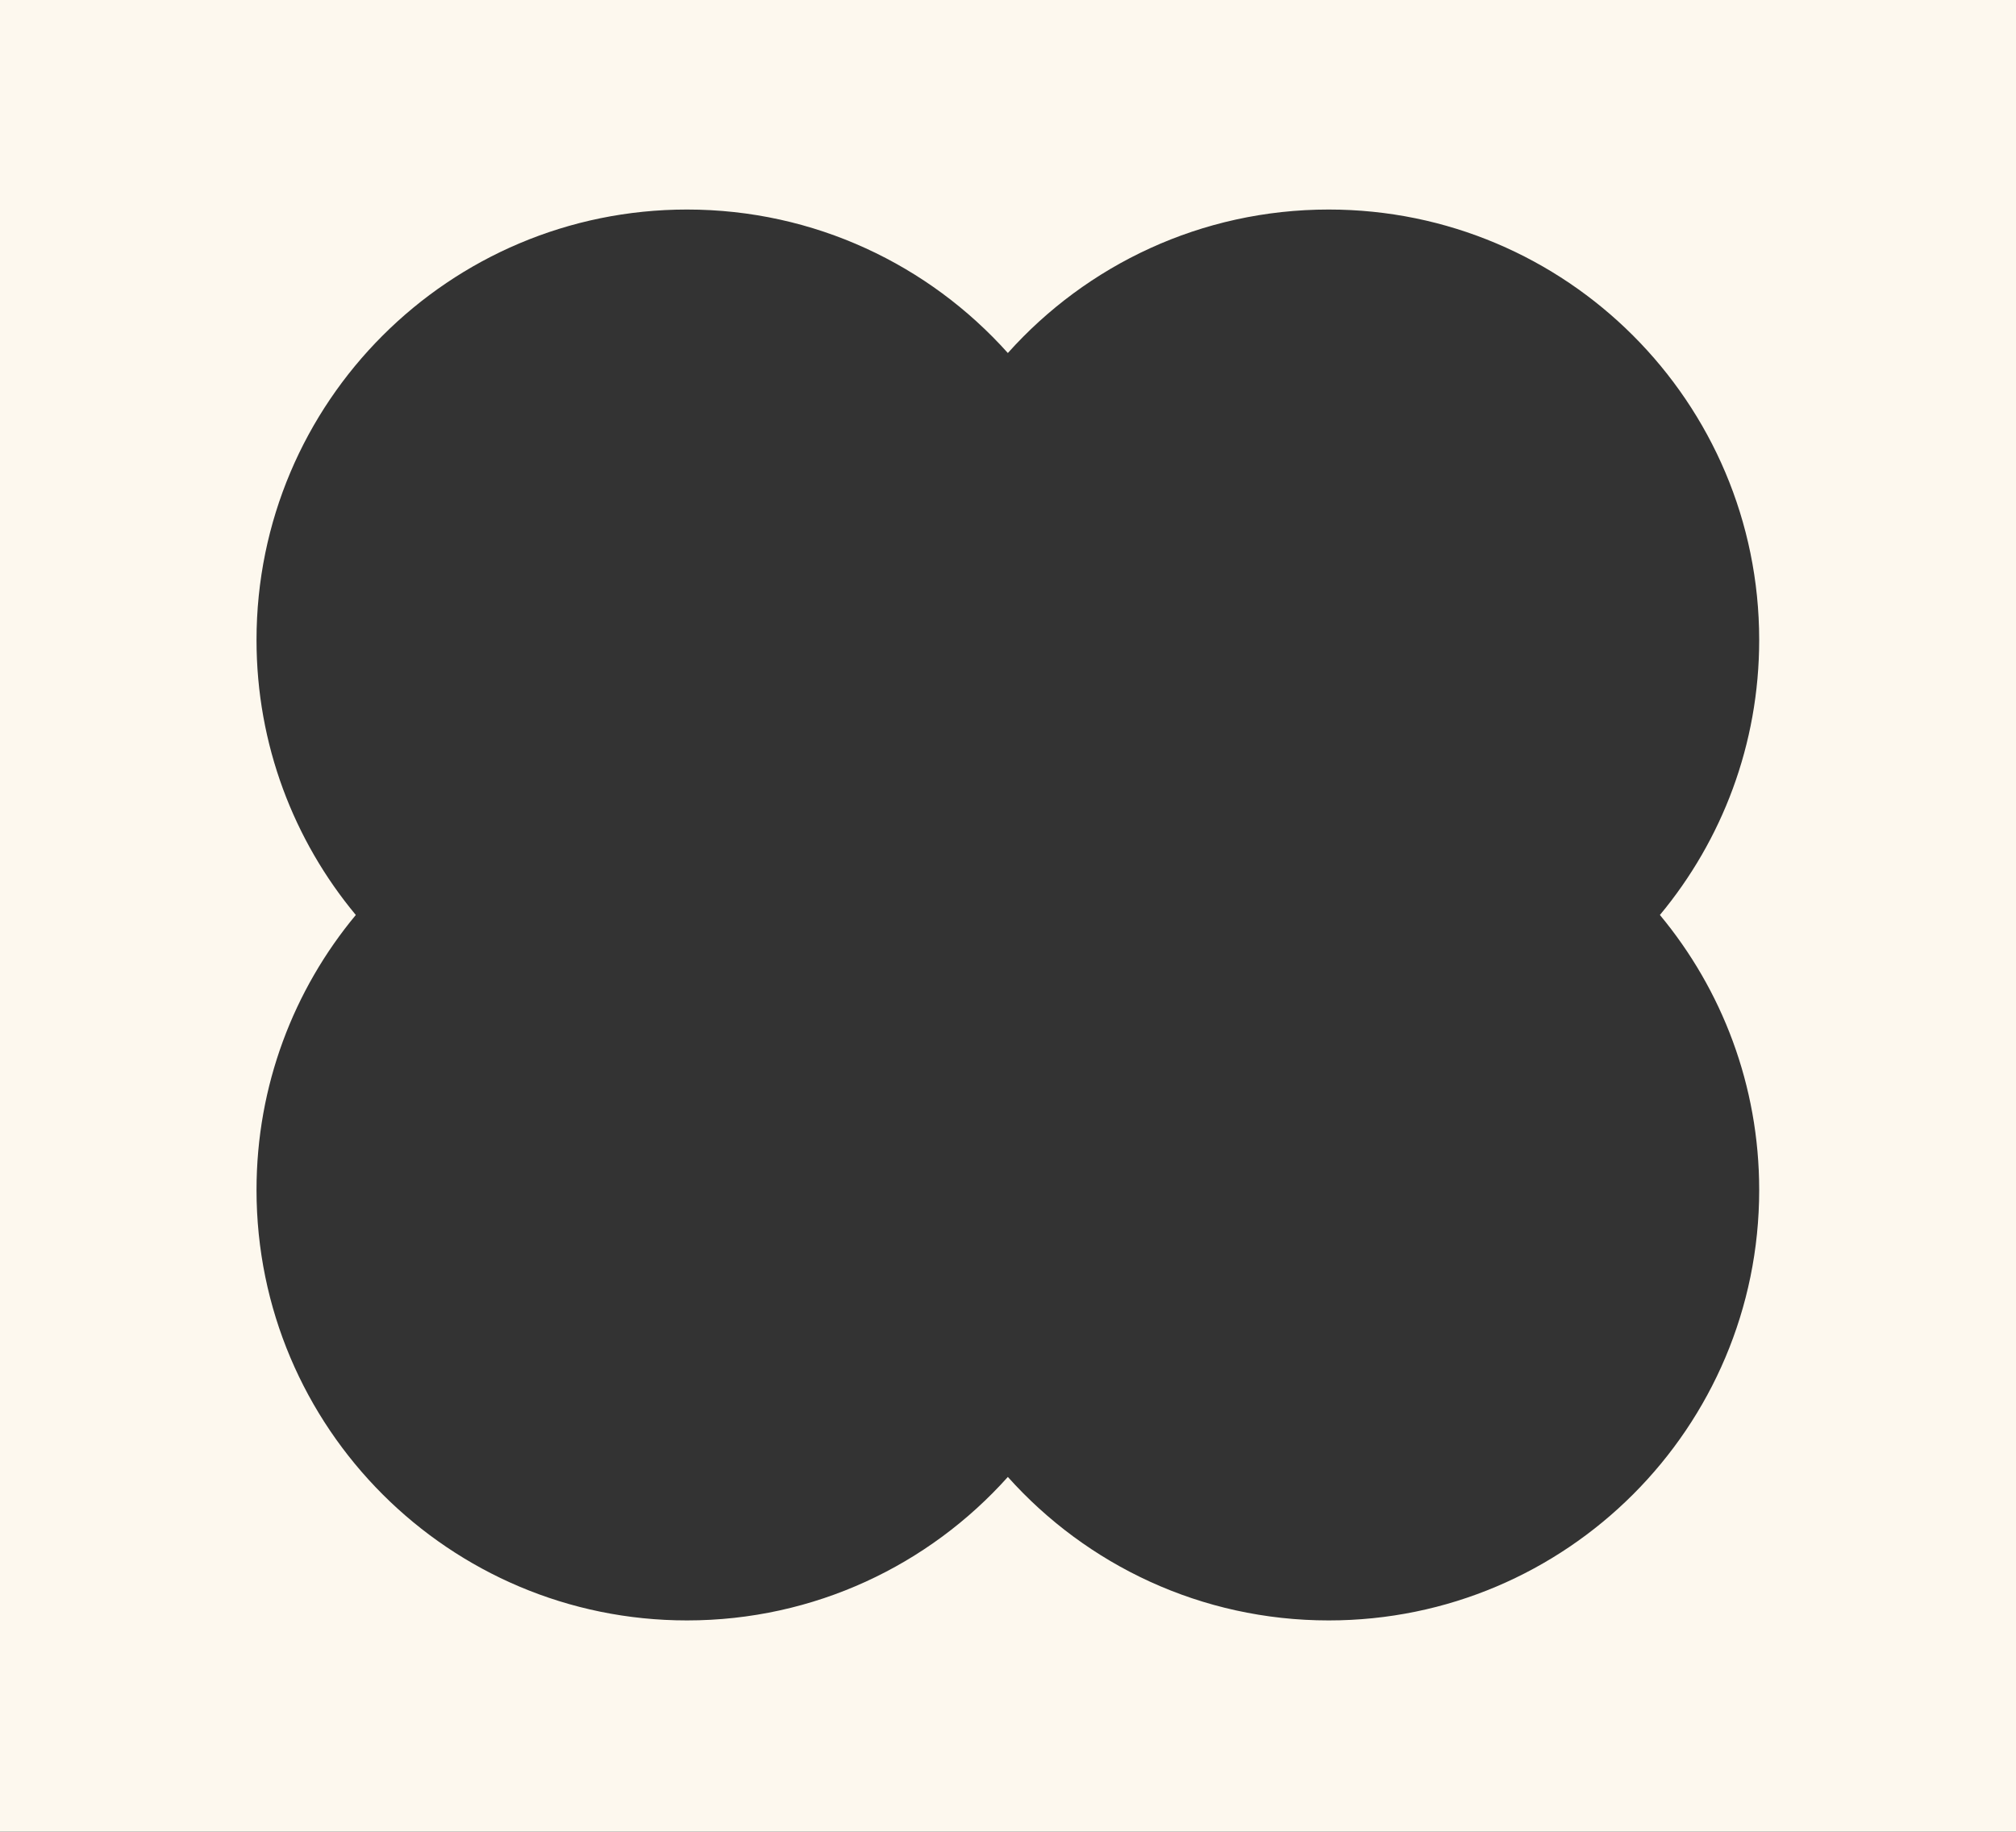 <?xml version="1.0" encoding="UTF-8"?> <svg xmlns="http://www.w3.org/2000/svg" width="558" height="507" viewBox="0 0 558 507" fill="none"><rect x="0" y="0" width="558" height="507" fill="#333333" stroke="none"/> <path fill-rule="evenodd" clip-rule="evenodd" d="M0 0H558V507H0V0ZM71 177.149C71 206.094 81.321 232.628 98.484 253.272C81.321 273.916 71 300.451 71 329.395C71 395.2 124.345 448.544 190.149 448.544C225.437 448.544 257.142 433.204 278.959 408.828C300.776 433.204 332.481 448.545 367.77 448.545C433.574 448.545 486.919 395.2 486.919 329.396C486.919 300.451 476.598 273.916 459.435 253.272C476.597 232.628 486.918 206.094 486.918 177.15C486.918 111.345 433.573 58 367.769 58C332.481 58 300.776 73.341 278.959 97.717C257.142 73.341 225.437 58 190.149 58C124.345 58 71 111.345 71 177.149Z" fill="#FDF8EE"></path> </svg> 